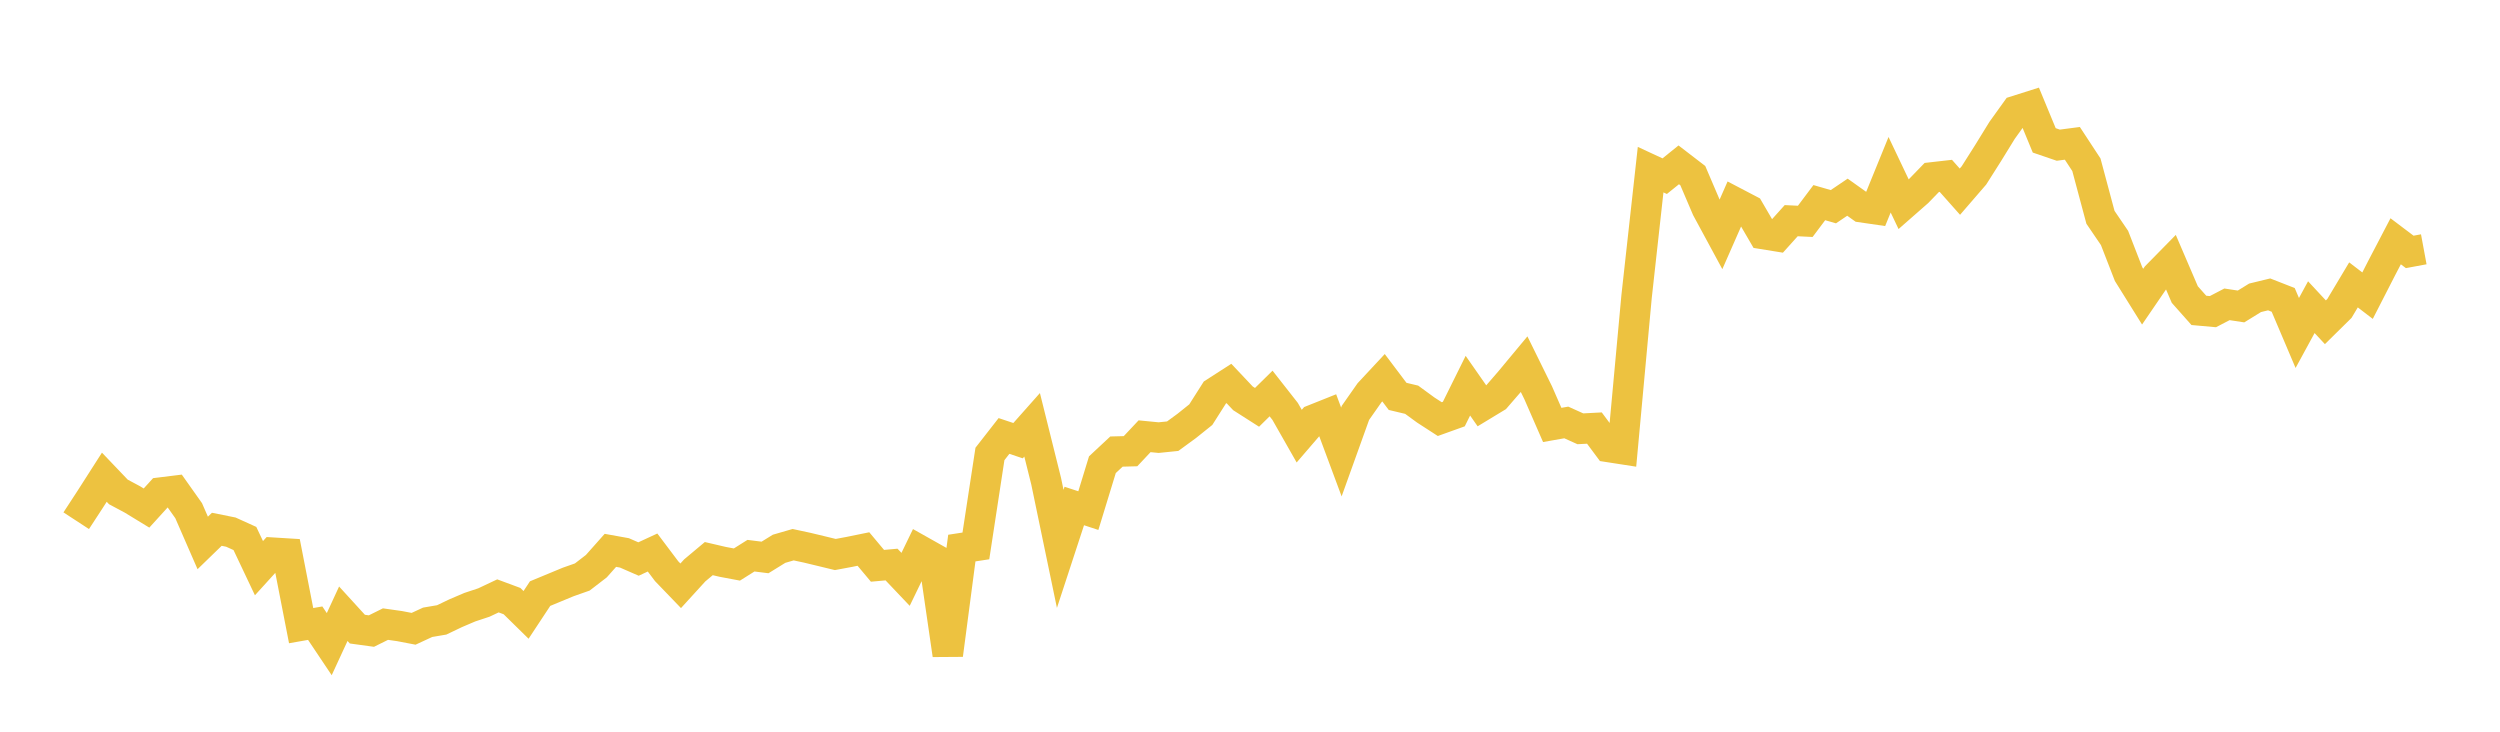 <svg width="164" height="48" xmlns="http://www.w3.org/2000/svg" xmlns:xlink="http://www.w3.org/1999/xlink"><path fill="none" stroke="rgb(237,194,64)" stroke-width="2" d="M5,34.159L5.922,32.746L6.844,31.305L7.766,32.271L8.689,32.765L9.611,33.328L10.533,32.314L11.455,32.2L12.377,33.502L13.299,35.617L14.222,34.722L15.144,34.907L16.066,35.325L16.988,37.272L17.91,36.257L18.832,36.314L19.754,41.042L20.677,40.88L21.599,42.257L22.521,40.261L23.443,41.271L24.365,41.398L25.287,40.941L26.21,41.072L27.132,41.249L28.054,40.822L28.976,40.665L29.898,40.224L30.82,39.831L31.743,39.525L32.665,39.09L33.587,39.432L34.509,40.337L35.431,38.94L36.353,38.558L37.275,38.176L38.198,37.851L39.12,37.141L40.042,36.103L40.964,36.269L41.886,36.672L42.808,36.245L43.731,37.471L44.653,38.428L45.575,37.417L46.497,36.645L47.419,36.86L48.341,37.033L49.263,36.453L50.186,36.569L51.108,35.999L52.03,35.732L52.952,35.93L53.874,36.152L54.796,36.376L55.719,36.204L56.641,36.016L57.563,37.117L58.485,37.034L59.407,38.005L60.329,36.1L61.251,36.619L62.174,42.96L63.096,35.954L64.018,35.812L64.94,29.78L65.862,28.599L66.784,28.908L67.707,27.868L68.629,31.572L69.551,36.007L70.473,33.193L71.395,33.496L72.317,30.484L73.24,29.623L74.162,29.599L75.084,28.618L76.006,28.708L76.928,28.614L77.85,27.94L78.772,27.201L79.695,25.748L80.617,25.155L81.539,26.132L82.461,26.721L83.383,25.814L84.305,26.989L85.228,28.611L86.15,27.54L87.072,27.172L87.994,29.651L88.916,27.084L89.838,25.769L90.76,24.779L91.683,26.003L92.605,26.222L93.527,26.896L94.449,27.493L95.371,27.162L96.293,25.301L97.216,26.624L98.138,26.065L99.06,25L99.982,23.891L100.904,25.764L101.826,27.876L102.749,27.713L103.671,28.129L104.593,28.081L105.515,29.321L106.437,29.464L107.359,19.46L108.281,11.129L109.204,11.557L110.126,10.814L111.048,11.522L111.97,13.679L112.892,15.383L113.814,13.286L114.737,13.769L115.659,15.352L116.581,15.501L117.503,14.476L118.425,14.521L119.347,13.293L120.269,13.56L121.192,12.936L122.114,13.592L123.036,13.726L123.958,11.463L124.88,13.402L125.802,12.594L126.725,11.641L127.647,11.536L128.569,12.574L129.491,11.507L130.413,10.052L131.335,8.555L132.257,7.27L133.18,6.978L134.102,9.209L135.024,9.524L135.946,9.403L136.868,10.809L137.79,14.254L138.713,15.61L139.635,17.983L140.557,19.461L141.479,18.112L142.401,17.174L143.323,19.322L144.246,20.361L145.168,20.444L146.09,19.964L147.012,20.104L147.934,19.536L148.856,19.312L149.778,19.673L150.701,21.844L151.623,20.15L152.545,21.141L153.467,20.232L154.389,18.689L155.311,19.396L156.234,17.593L157.156,15.828L158.078,16.525L159,16.354"></path></svg>